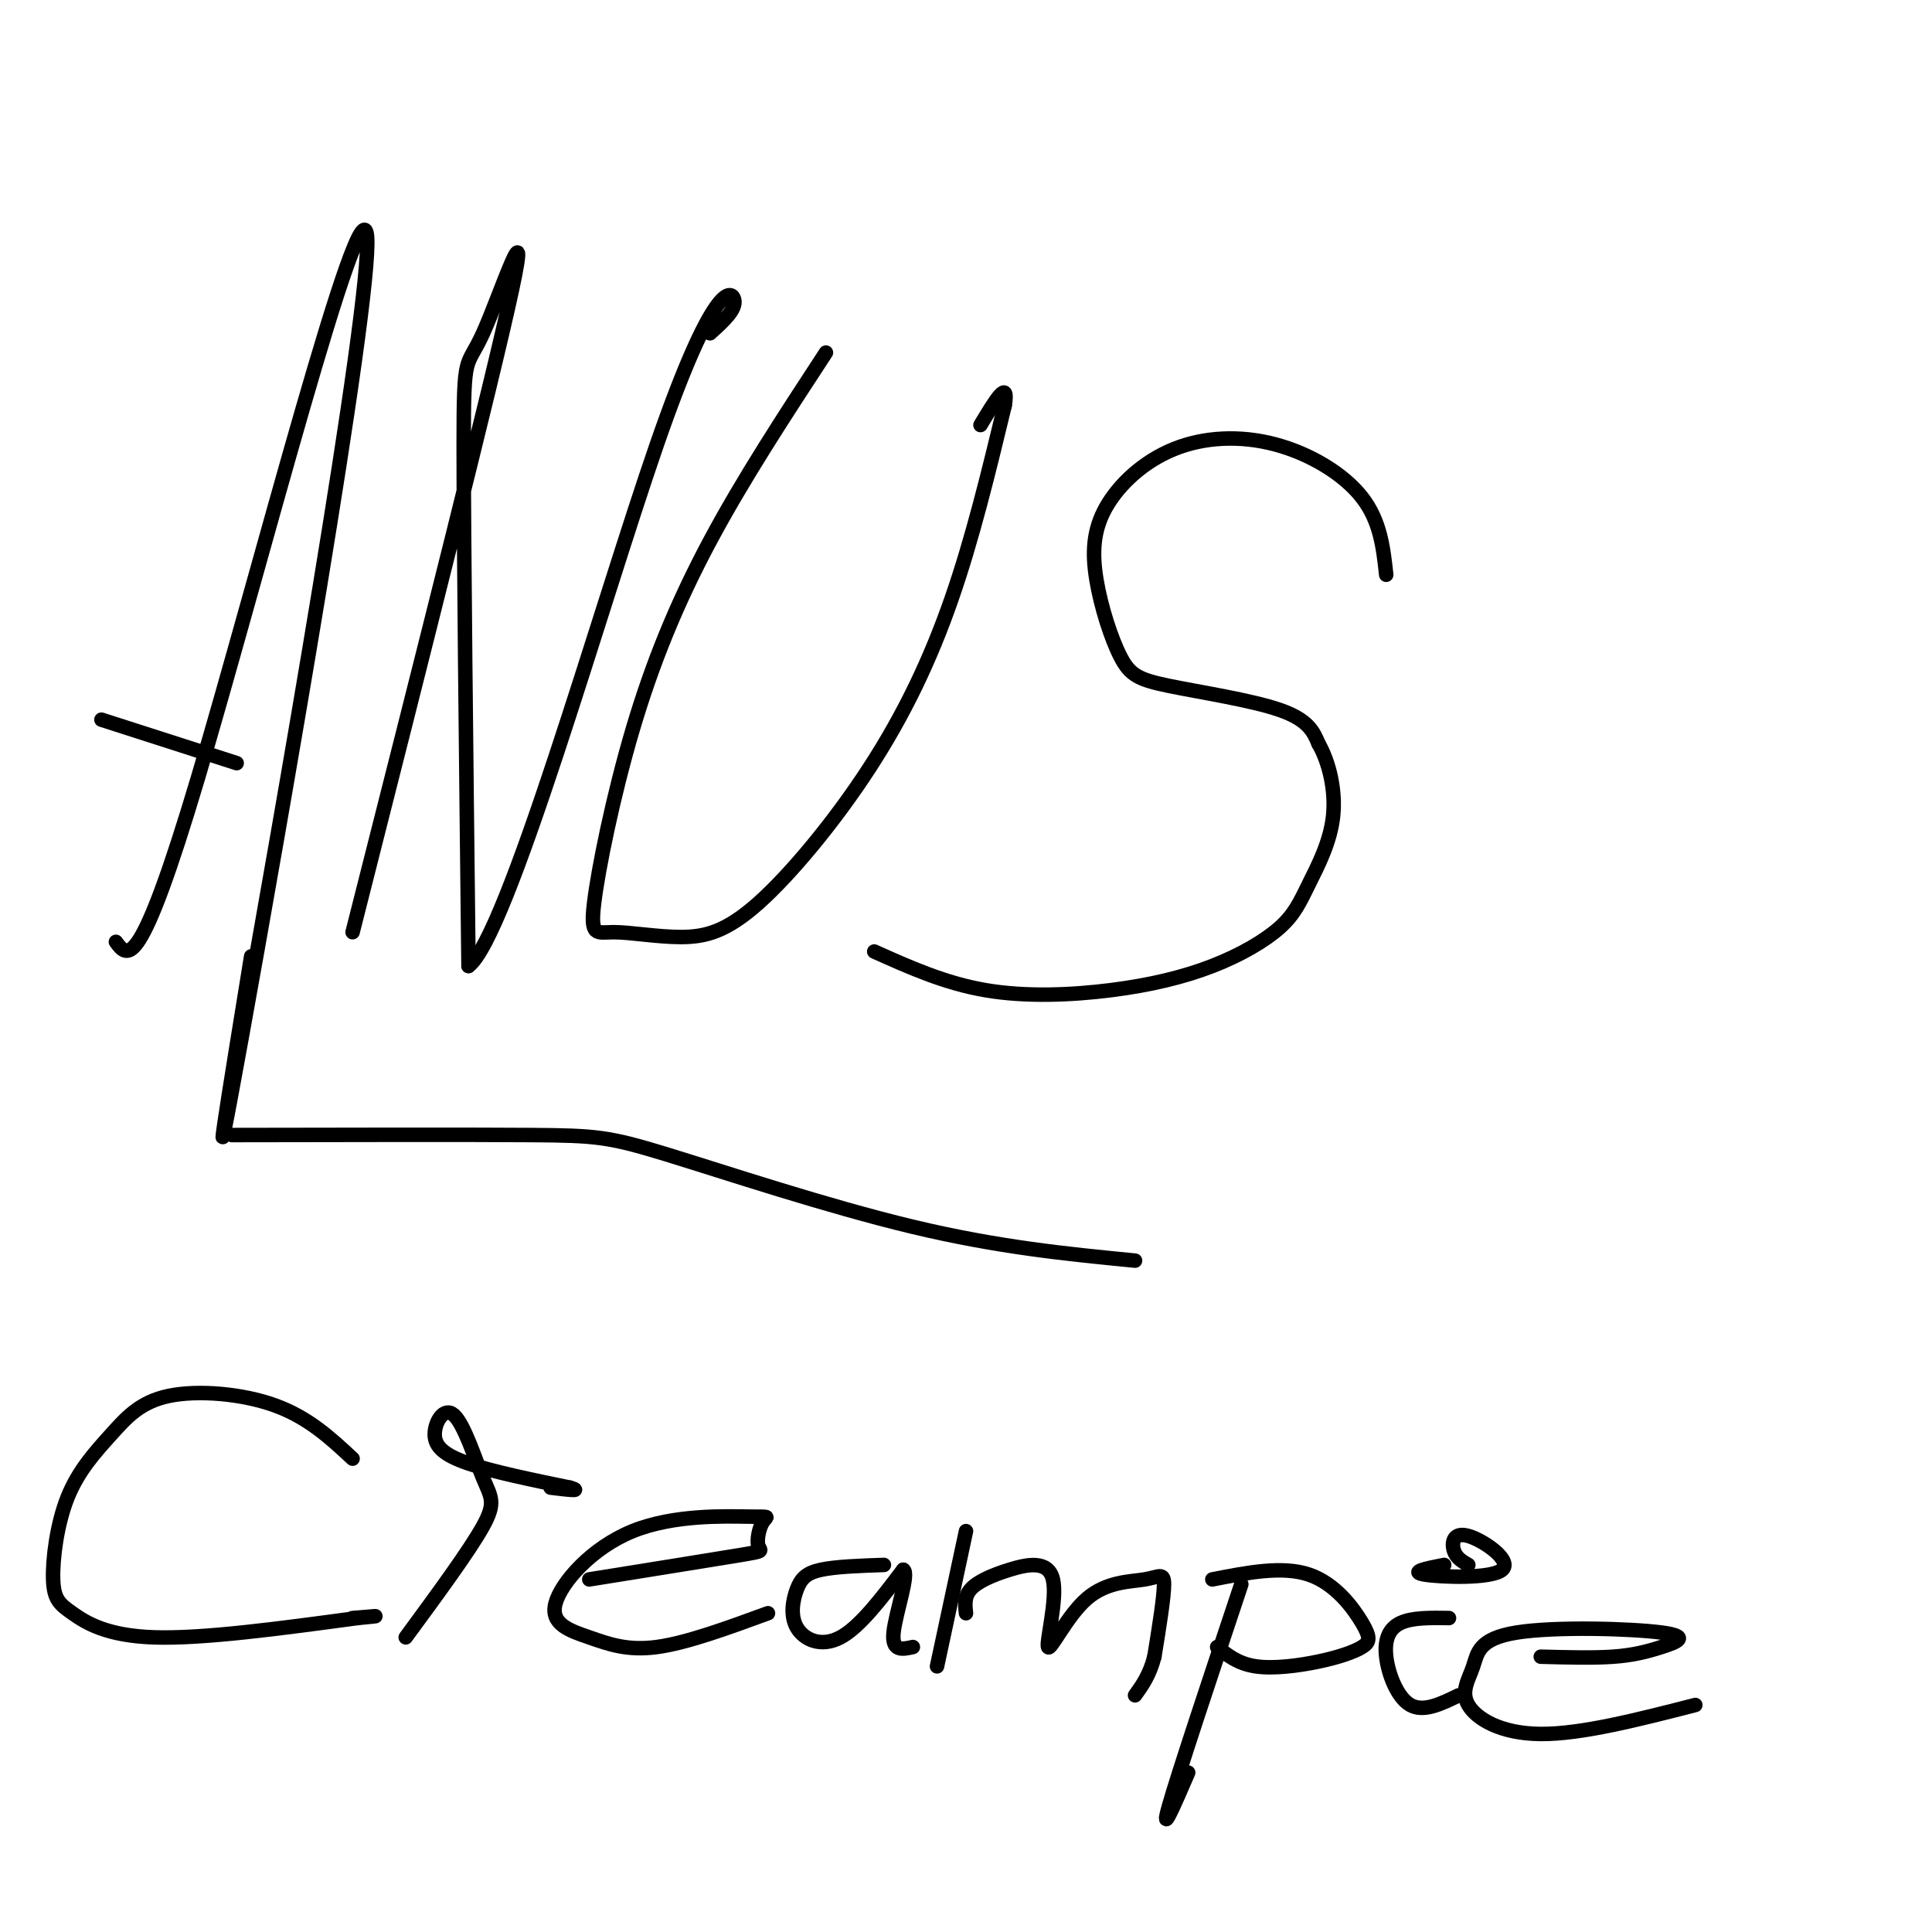 <svg viewBox='0 0 400 400' version='1.1' xmlns='http://www.w3.org/2000/svg' xmlns:xlink='http://www.w3.org/1999/xlink'><g fill='none' stroke='#000000' stroke-width='3' stroke-linecap='round' stroke-linejoin='round'><path d='M24,195c2.440,3.339 4.881,6.679 17,-34c12.119,-40.679 33.917,-125.375 35,-112c1.083,13.375 -18.548,124.821 -26,166c-7.452,41.179 -2.726,12.089 2,-17'/><path d='M21,149c0.000,0.000 28.000,9.000 28,9'/><path d='M73,193c14.500,-57.185 29.000,-114.369 33,-133c4.000,-18.631 -2.500,1.292 -6,9c-3.500,7.708 -4.000,3.202 -4,23c0.000,19.798 0.500,63.899 1,108'/><path d='M97,200c7.964,-5.845 27.375,-74.458 39,-108c11.625,-33.542 15.464,-32.012 16,-30c0.536,2.012 -2.232,4.506 -5,7'/><path d='M171,73c-8.583,13.113 -17.166,26.227 -24,39c-6.834,12.773 -11.921,25.207 -16,39c-4.079,13.793 -7.152,28.945 -8,36c-0.848,7.055 0.527,6.012 4,6c3.473,-0.012 9.044,1.005 14,1c4.956,-0.005 9.298,-1.032 16,-7c6.702,-5.968 15.766,-16.876 23,-28c7.234,-11.124 12.638,-22.464 17,-35c4.362,-12.536 7.681,-26.268 11,-40'/><path d='M208,84c1.000,-6.000 -2.000,-1.000 -5,4'/><path d='M287,119c-0.605,-5.560 -1.210,-11.120 -5,-16c-3.790,-4.880 -10.767,-9.082 -18,-11c-7.233,-1.918 -14.724,-1.554 -21,1c-6.276,2.554 -11.337,7.296 -14,12c-2.663,4.704 -2.929,9.368 -2,15c0.929,5.632 3.053,12.231 5,16c1.947,3.769 3.716,4.707 10,6c6.284,1.293 17.081,2.941 23,5c5.919,2.059 6.959,4.530 8,7'/><path d='M273,154c2.166,3.748 3.581,9.616 3,15c-0.581,5.384 -3.159,10.282 -5,14c-1.841,3.718 -2.946,6.256 -6,9c-3.054,2.744 -8.056,5.694 -14,8c-5.944,2.306 -12.831,3.967 -21,5c-8.169,1.033 -17.620,1.438 -26,0c-8.380,-1.438 -15.690,-4.719 -23,-8'/><path d='M48,235c24.280,-0.048 48.560,-0.095 62,0c13.440,0.095 16.042,0.333 28,4c11.958,3.667 33.274,10.762 51,15c17.726,4.238 31.863,5.619 46,7'/><path d='M73,302c-4.569,-4.252 -9.139,-8.503 -16,-11c-6.861,-2.497 -16.014,-3.238 -22,-2c-5.986,1.238 -8.805,4.455 -12,8c-3.195,3.545 -6.765,7.420 -9,13c-2.235,5.580 -3.135,12.867 -3,17c0.135,4.133 1.306,5.113 4,7c2.694,1.887 6.913,4.682 17,5c10.087,0.318 26.044,-1.841 42,-4'/><path d='M74,335c6.833,-0.667 2.917,-0.333 -1,0'/><path d='M84,339c6.619,-9.005 13.238,-18.009 16,-23c2.762,-4.991 1.668,-5.967 0,-10c-1.668,-4.033 -3.911,-11.122 -6,-13c-2.089,-1.878 -4.024,1.456 -4,4c0.024,2.544 2.007,4.298 7,6c4.993,1.702 12.997,3.351 21,5'/><path d='M118,308c2.833,0.833 -0.583,0.417 -4,0'/><path d='M122,327c12.662,-2.032 25.323,-4.063 31,-5c5.677,-0.937 4.368,-0.779 4,-2c-0.368,-1.221 0.203,-3.822 1,-5c0.797,-1.178 1.821,-0.934 -3,-1c-4.821,-0.066 -15.485,-0.443 -24,3c-8.515,3.443 -14.880,10.706 -16,15c-1.120,4.294 3.006,5.618 7,7c3.994,1.382 7.855,2.824 14,2c6.145,-0.824 14.572,-3.912 23,-7'/><path d='M183,324c-4.979,0.174 -9.959,0.348 -13,1c-3.041,0.652 -4.145,1.783 -5,4c-0.855,2.217 -1.461,5.520 0,8c1.461,2.480 4.989,4.137 9,2c4.011,-2.137 8.506,-8.069 13,-14'/><path d='M187,325c1.400,0.578 -1.600,9.022 -2,13c-0.400,3.978 1.800,3.489 4,3'/><path d='M194,345c0.000,0.000 6.000,-28.000 6,-28'/><path d='M200,334c-0.191,-1.733 -0.382,-3.466 1,-5c1.382,-1.534 4.337,-2.868 8,-4c3.663,-1.132 8.034,-2.062 9,2c0.966,4.062 -1.473,13.116 -1,14c0.473,0.884 3.859,-6.402 8,-10c4.141,-3.598 9.038,-3.507 12,-4c2.962,-0.493 3.989,-1.569 4,1c0.011,2.569 -0.995,8.785 -2,15'/><path d='M239,343c-1.000,3.833 -2.500,5.917 -4,8'/><path d='M257,328c-6.583,19.750 -13.167,39.500 -15,46c-1.833,6.500 1.083,-0.250 4,-7'/><path d='M251,327c7.256,-1.424 14.512,-2.848 20,-1c5.488,1.848 9.208,6.968 11,10c1.792,3.032 1.656,3.978 0,5c-1.656,1.022 -4.830,2.121 -9,3c-4.170,0.879 -9.334,1.537 -13,1c-3.666,-0.537 -5.833,-2.268 -8,-4'/><path d='M300,335c-3.798,-0.060 -7.595,-0.119 -10,1c-2.405,1.119 -3.417,3.417 -3,7c0.417,3.583 2.262,8.452 5,10c2.738,1.548 6.369,-0.226 10,-2'/><path d='M304,324c-1.262,-0.727 -2.523,-1.455 -3,-3c-0.477,-1.545 -0.169,-3.909 3,-3c3.169,0.909 9.199,5.091 7,7c-2.199,1.909 -12.628,1.545 -16,1c-3.372,-0.545 0.314,-1.273 4,-2'/><path d='M319,343c5.433,0.147 10.867,0.294 15,0c4.133,-0.294 6.966,-1.030 10,-2c3.034,-0.970 6.270,-2.174 0,-3c-6.270,-0.826 -22.048,-1.274 -30,0c-7.952,1.274 -8.080,4.269 -9,7c-0.920,2.731 -2.632,5.197 -1,8c1.632,2.803 6.609,5.944 15,6c8.391,0.056 20.195,-2.972 32,-6'/></g>
</svg>